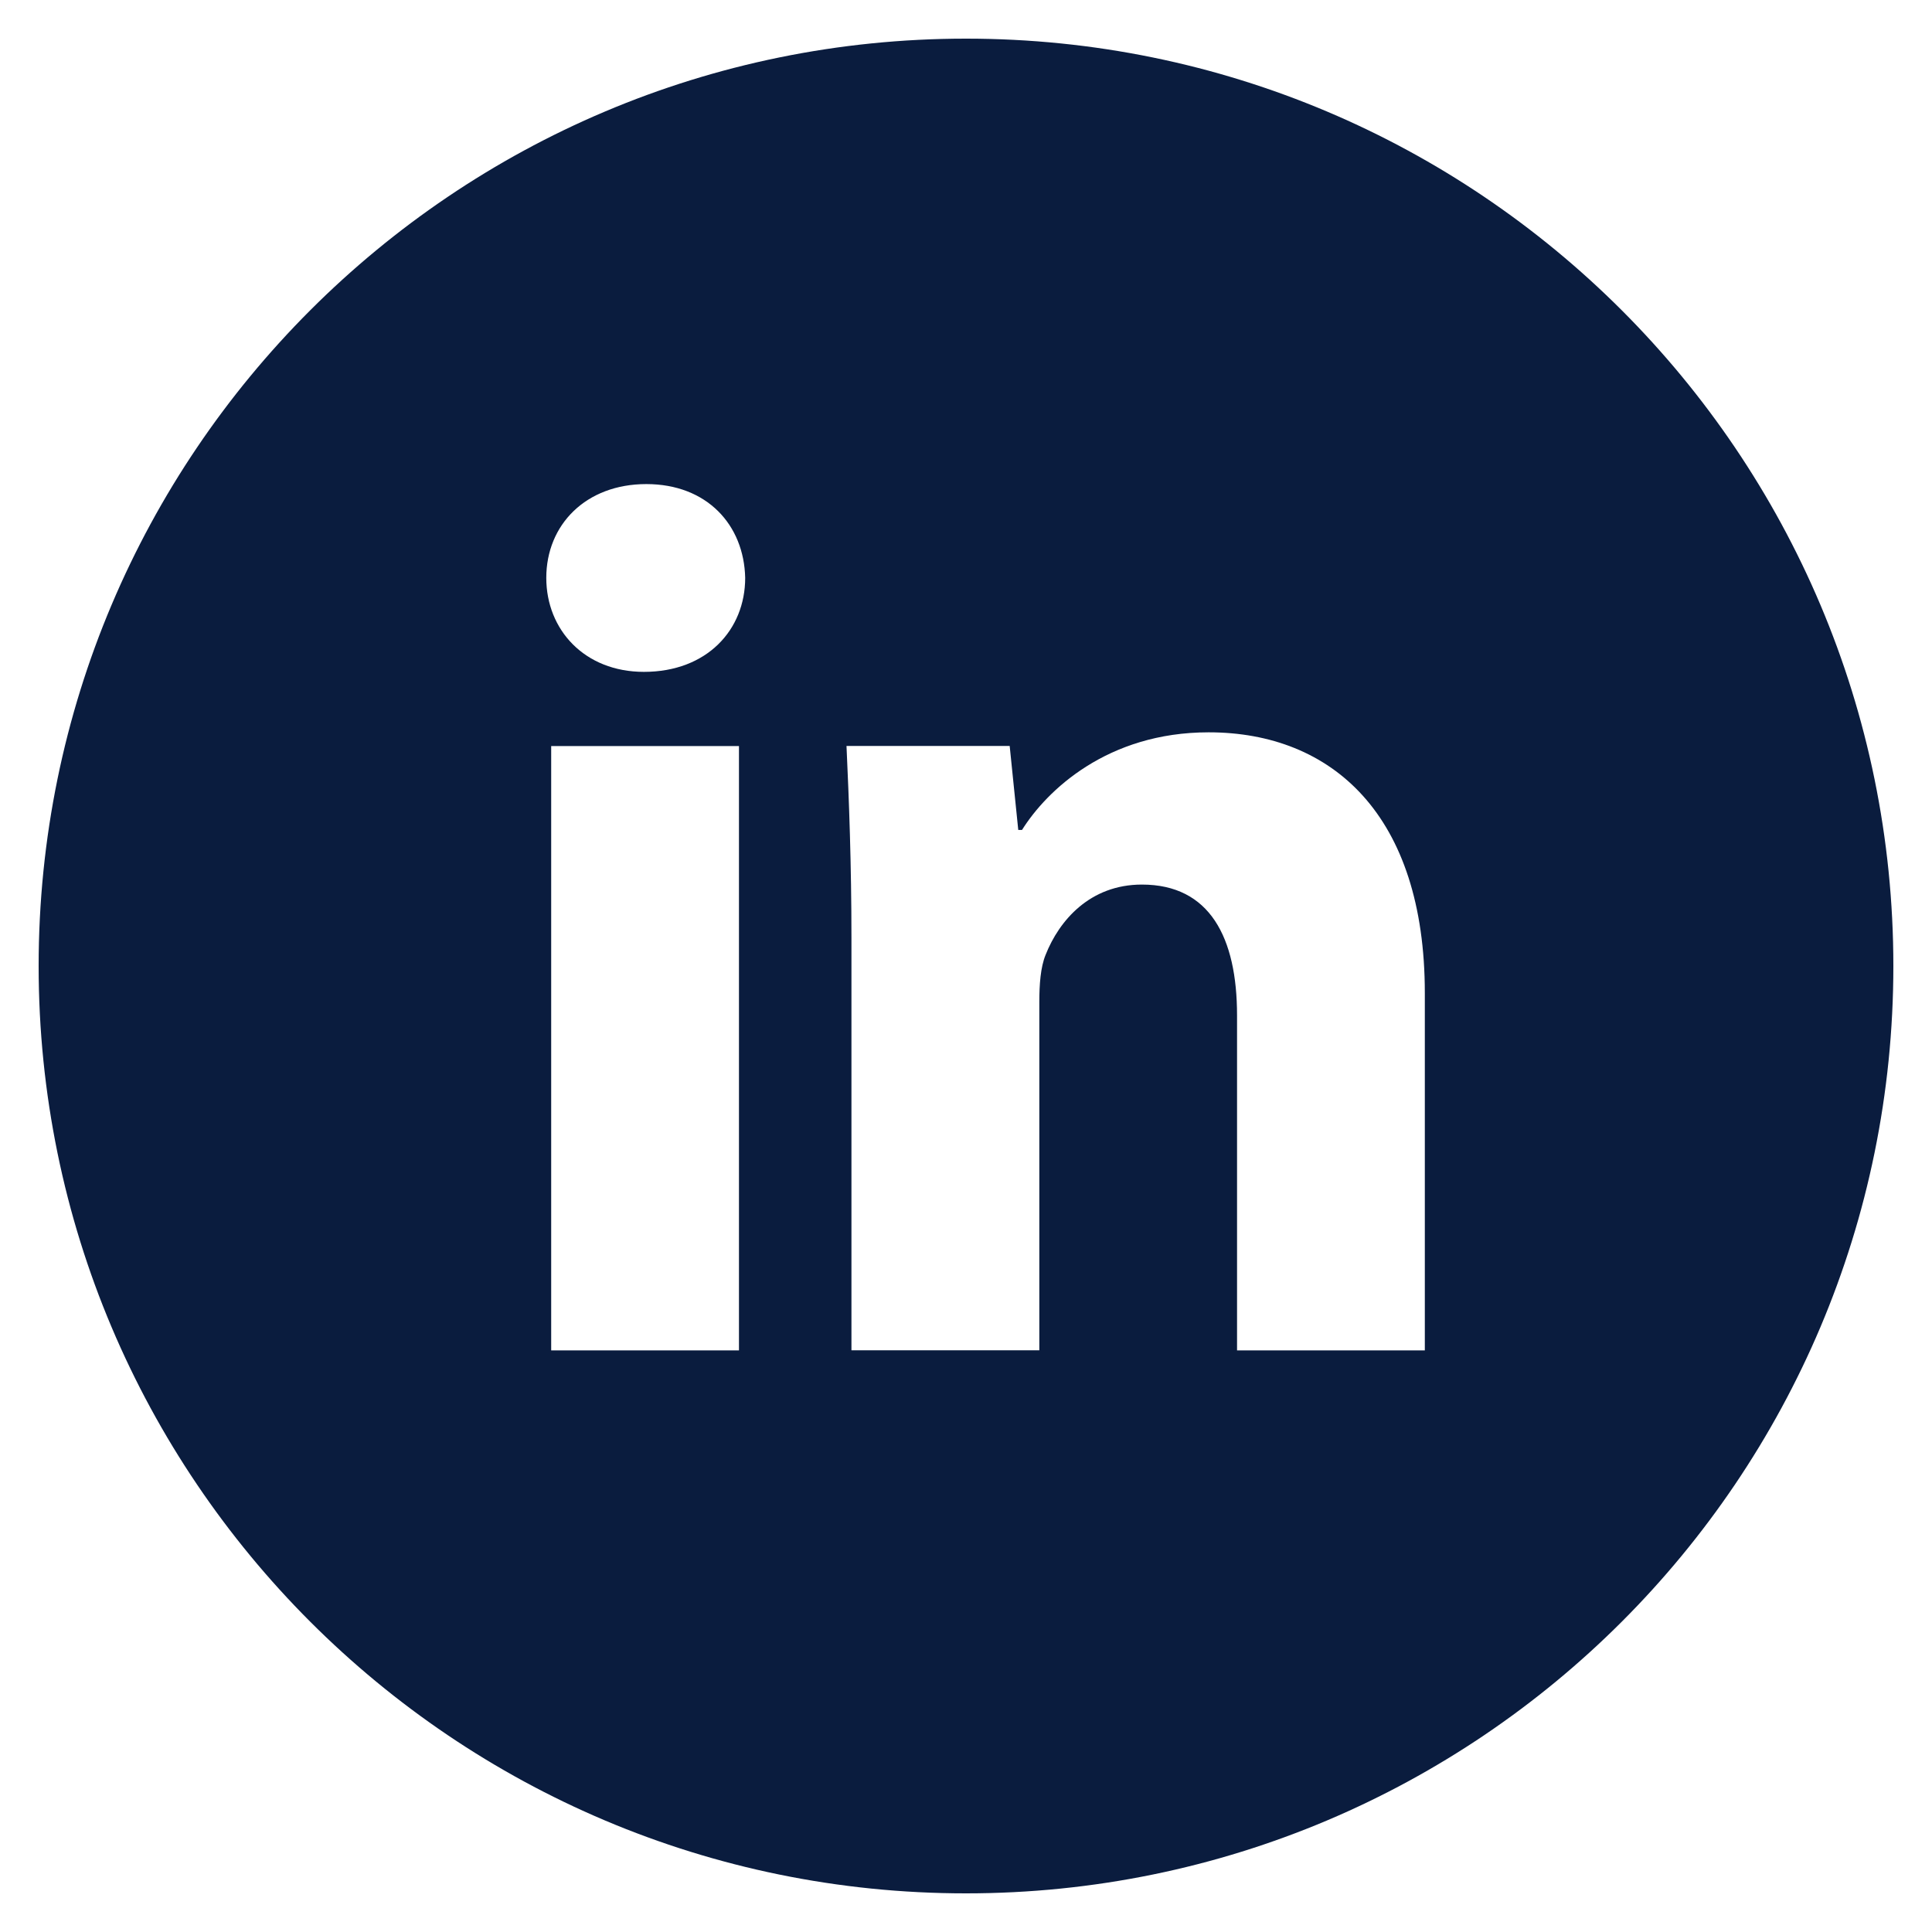 <svg width="41" height="41" viewBox="0 0 41 41" fill="none" xmlns="http://www.w3.org/2000/svg">
<g clip-path="url(#clip0_240_725)">
<path d="M20.5 0.82C9.631 0.82 0.82 9.631 0.82 20.5C0.82 31.369 9.631 40.18 20.5 40.18C31.369 40.18 40.18 31.369 40.18 20.5C40.18 9.631 31.369 0.82 20.5 0.82ZM15.682 28.657H11.697V15.832H15.682V28.657ZM13.665 14.258C12.406 14.258 11.593 13.366 11.593 12.263C11.593 11.138 12.431 10.273 13.716 10.273C15.002 10.273 15.789 11.138 15.814 12.263C15.814 13.366 15.002 14.258 13.665 14.258ZM30.237 28.657H26.252V21.55C26.252 19.895 25.674 18.772 24.233 18.772C23.132 18.772 22.478 19.532 22.189 20.264C22.082 20.525 22.056 20.894 22.056 21.261V28.655H18.069V19.922C18.069 18.321 18.017 16.982 17.964 15.83H21.427L21.609 17.612H21.689C22.214 16.775 23.499 15.541 25.649 15.541C28.271 15.541 30.237 17.298 30.237 21.074V28.657V28.657Z" fill="#0A1C3E"/>
</g>
<defs>
<clipPath id="clip0_240_725">
<rect width="41" height="41" fill="white"/>
</clipPath>
</defs>
</svg>
